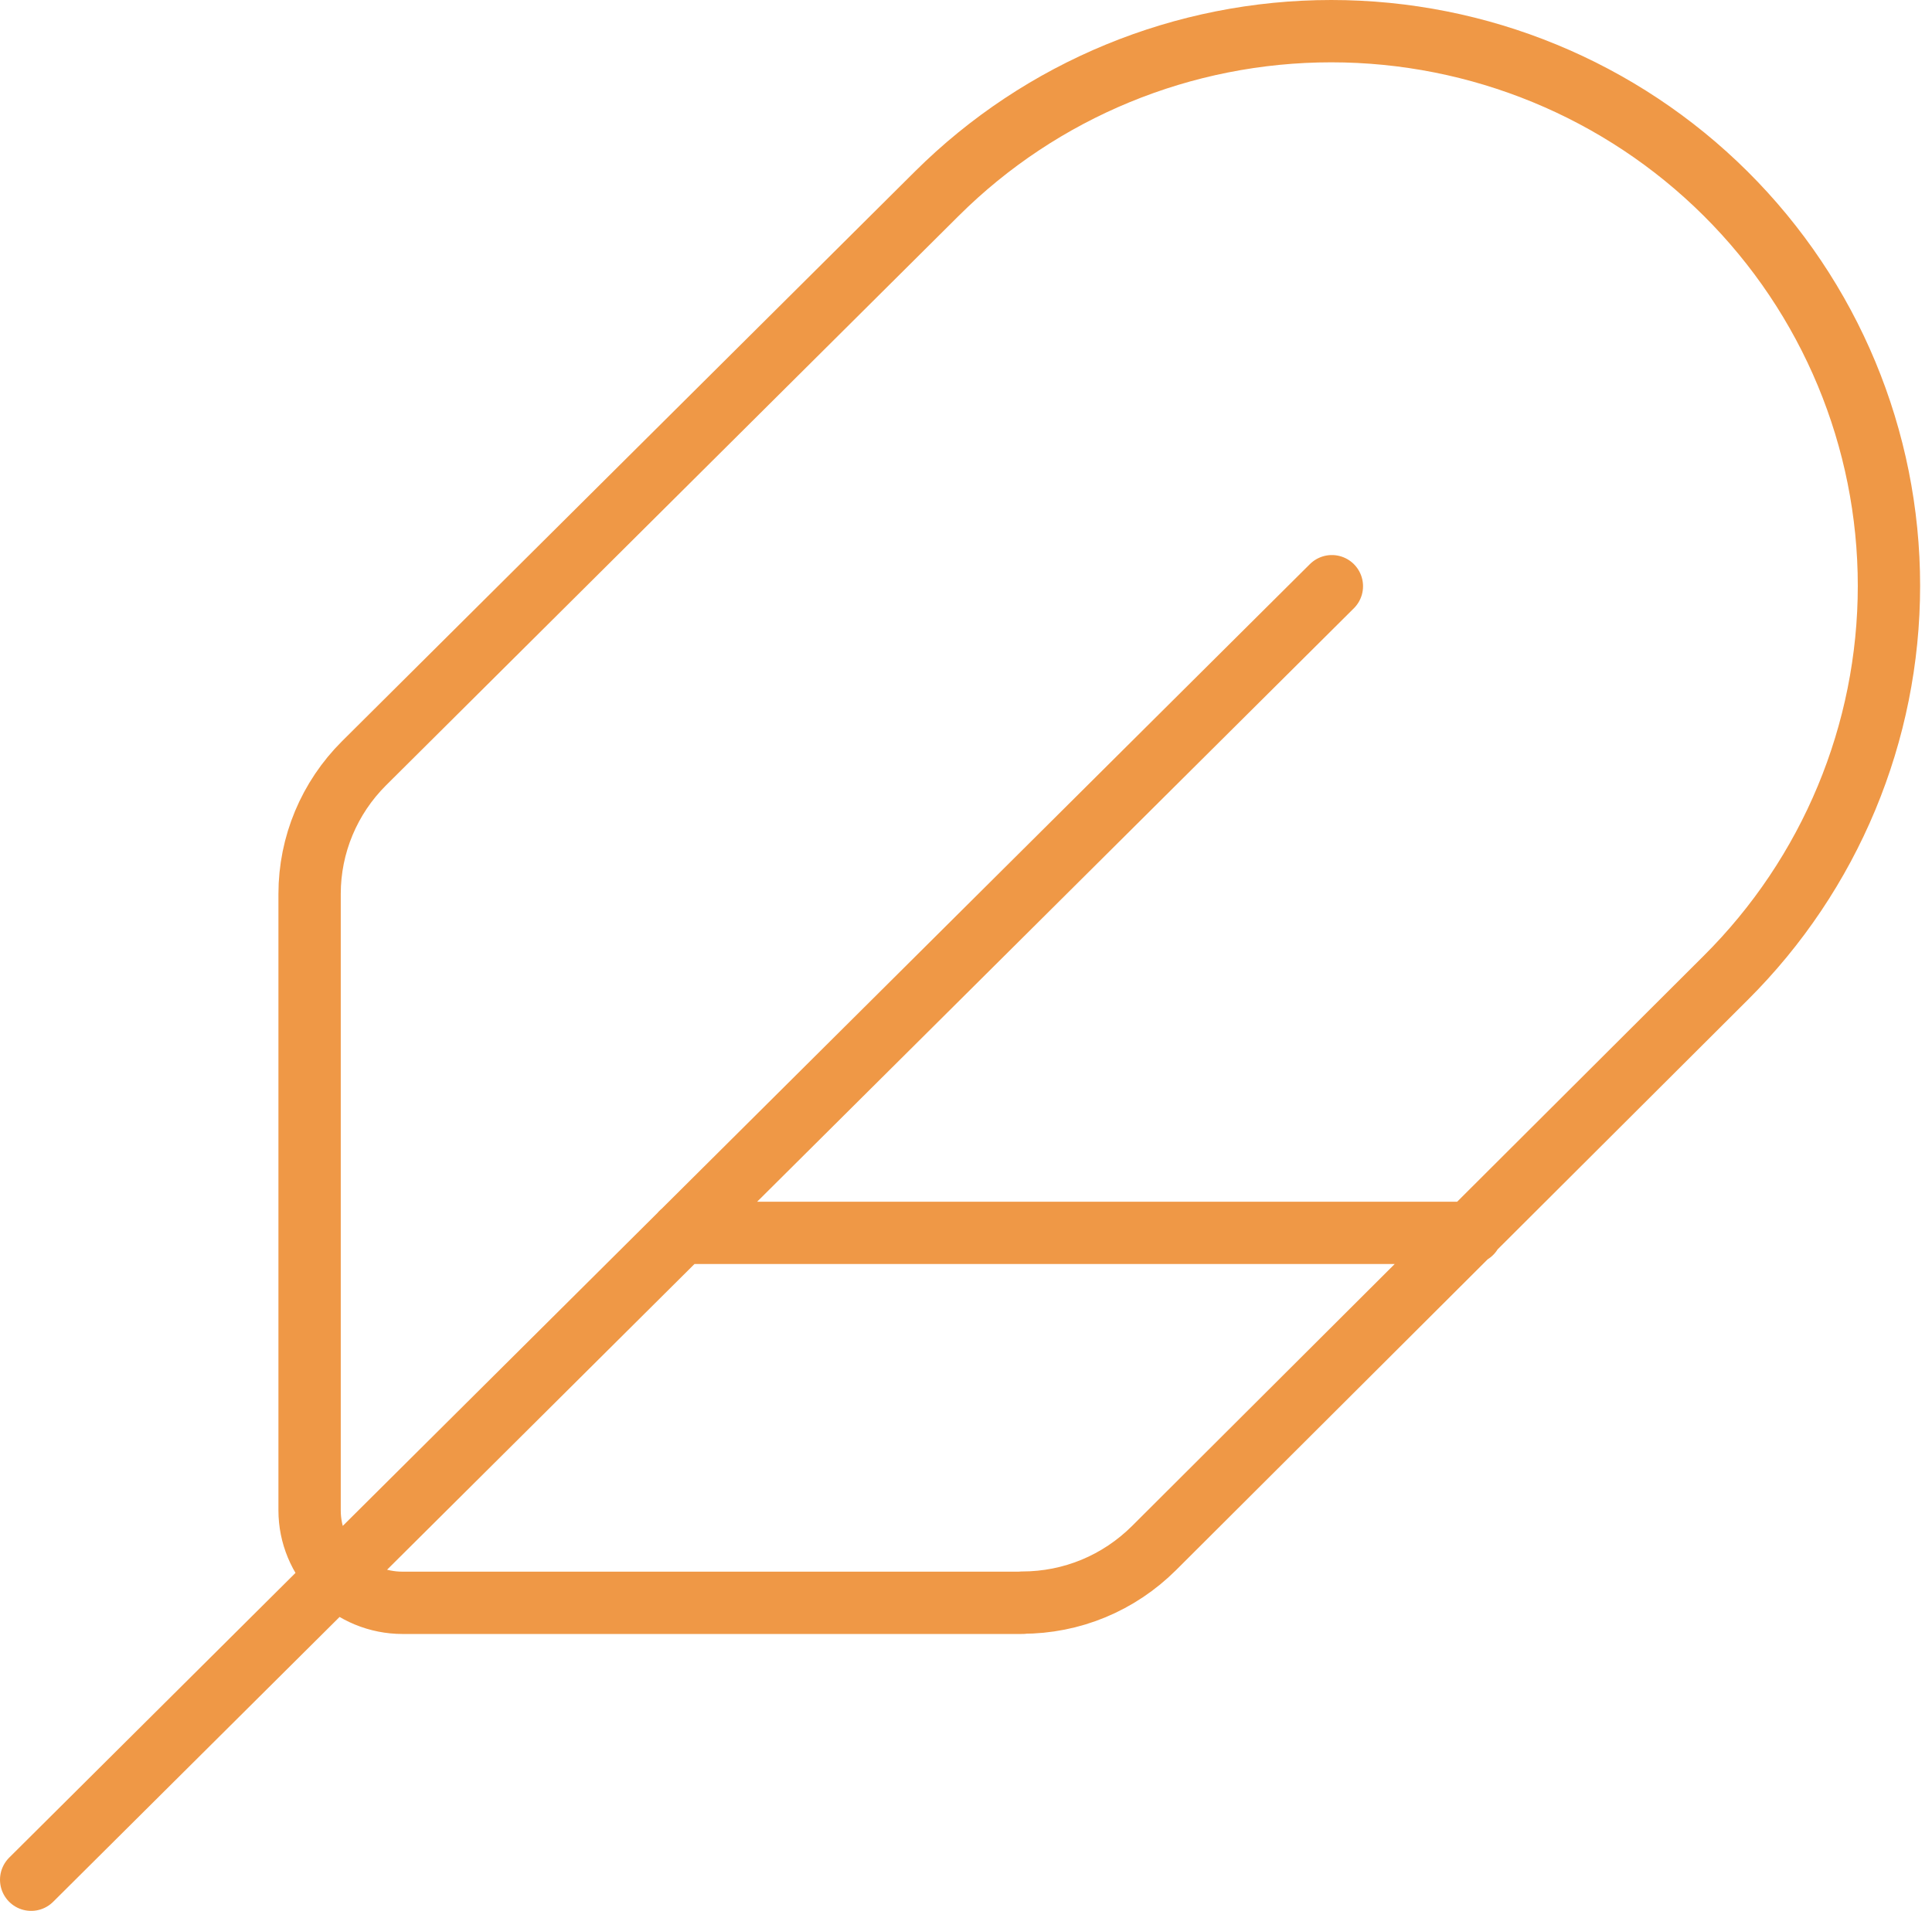 <svg width="93" height="92" viewBox="0 0 93 92" fill="none" xmlns="http://www.w3.org/2000/svg">
<path d="M64.112 28.22L1.5 90.49M70.818 59.35H32.801M49.21 77.15C50.387 77.15 51.553 76.92 52.639 76.47C53.725 76.02 54.71 75.36 55.545 74.53L83.065 47.08C88.103 42.07 90.928 35.28 90.928 28.2C90.928 21.12 88.103 14.33 83.065 9.32C78.028 4.31 71.2 1.5 64.082 1.5C56.963 1.5 50.135 4.31 45.098 9.32L17.527 36.74C15.848 38.41 14.903 40.67 14.903 43.03V72.71C14.903 73.89 15.376 75.02 16.21 75.86C17.045 76.69 18.191 77.16 19.378 77.16H49.21V77.15Z" stroke="#EF9846" stroke-width="3" stroke-linecap="round" stroke-linejoin="round"/>
</svg>

